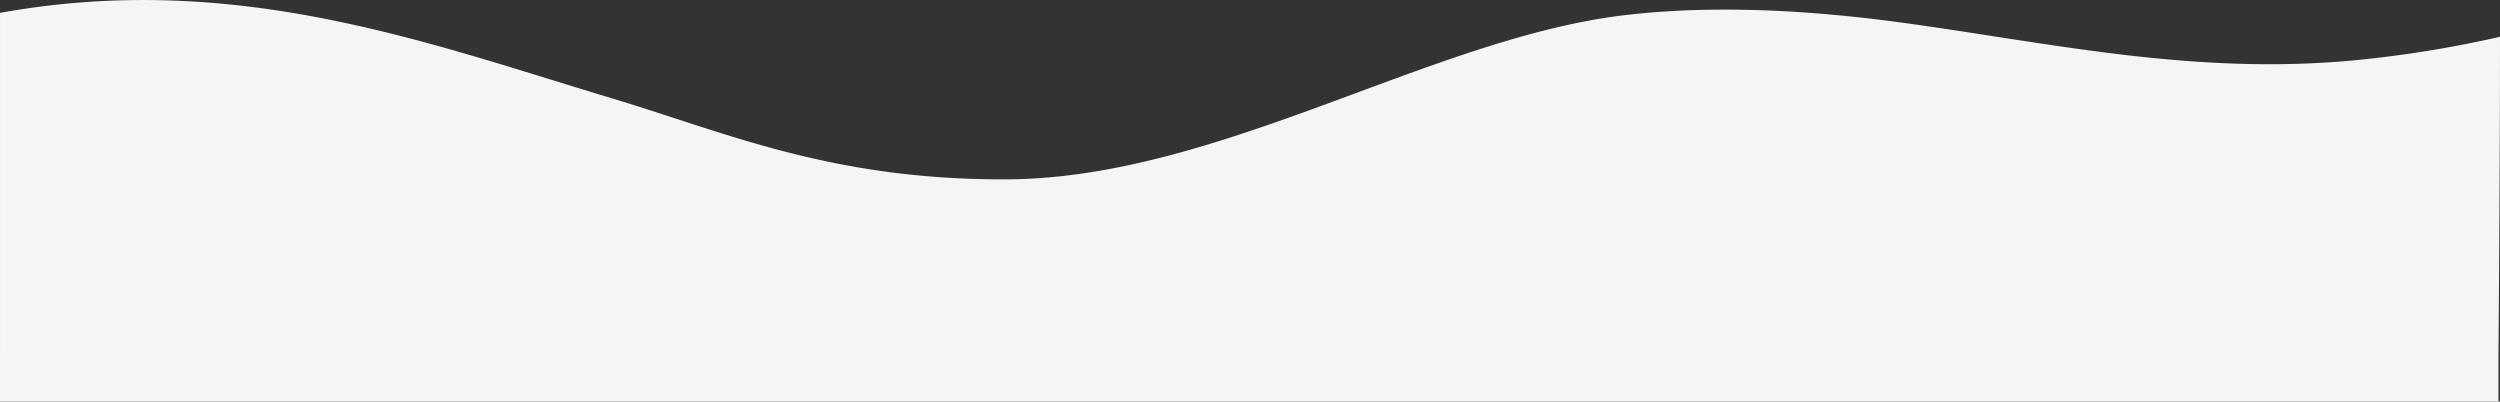 <svg xmlns="http://www.w3.org/2000/svg" xmlns:xlink="http://www.w3.org/1999/xlink" width="1600" height="257" viewBox="0 0 1600 257">
  <rect x="0" y="0" width="1600" height="257" fill="#333333" stroke="none"/>
  <defs>
    <clipPath id="clip-path">
      <rect id="Rectángulo_2139" data-name="Rectángulo 2139" width="1600" height="257" transform="translate(6382 1077)" fill="#fff" stroke="#707070" stroke-width="1"/>
    </clipPath>
  </defs>
  <g id="Enmascarar_grupo_12" data-name="Enmascarar grupo 12" transform="translate(-6382 -1077)" clip-path="url(#clip-path)">
    <path id="Unión_5" data-name="Unión 5" d="M-6322,2338.974v-286h.023l-.017-.051V1833.214c82.648-14.957,156.922-7.746,226.608,7.681,57.643,12.748,112.136,31.121,165.633,47.208,73.065,21.971,139.9,52.035,251.667,51.666,135.432-.449,271.93-90.451,395.922-105.092,56.737-6.7,118.249-3.14,174.316,4.377,95.786,12.848,189.556,34.675,294.626,24.332A741.935,741.935,0,0,0-4722,1848.507c0,88.046-.984,204.584-.984,204.584H-4723v285.882Z" transform="translate(12704 -747.973)" fill="#f5f5f5"/>
  </g>
</svg>
